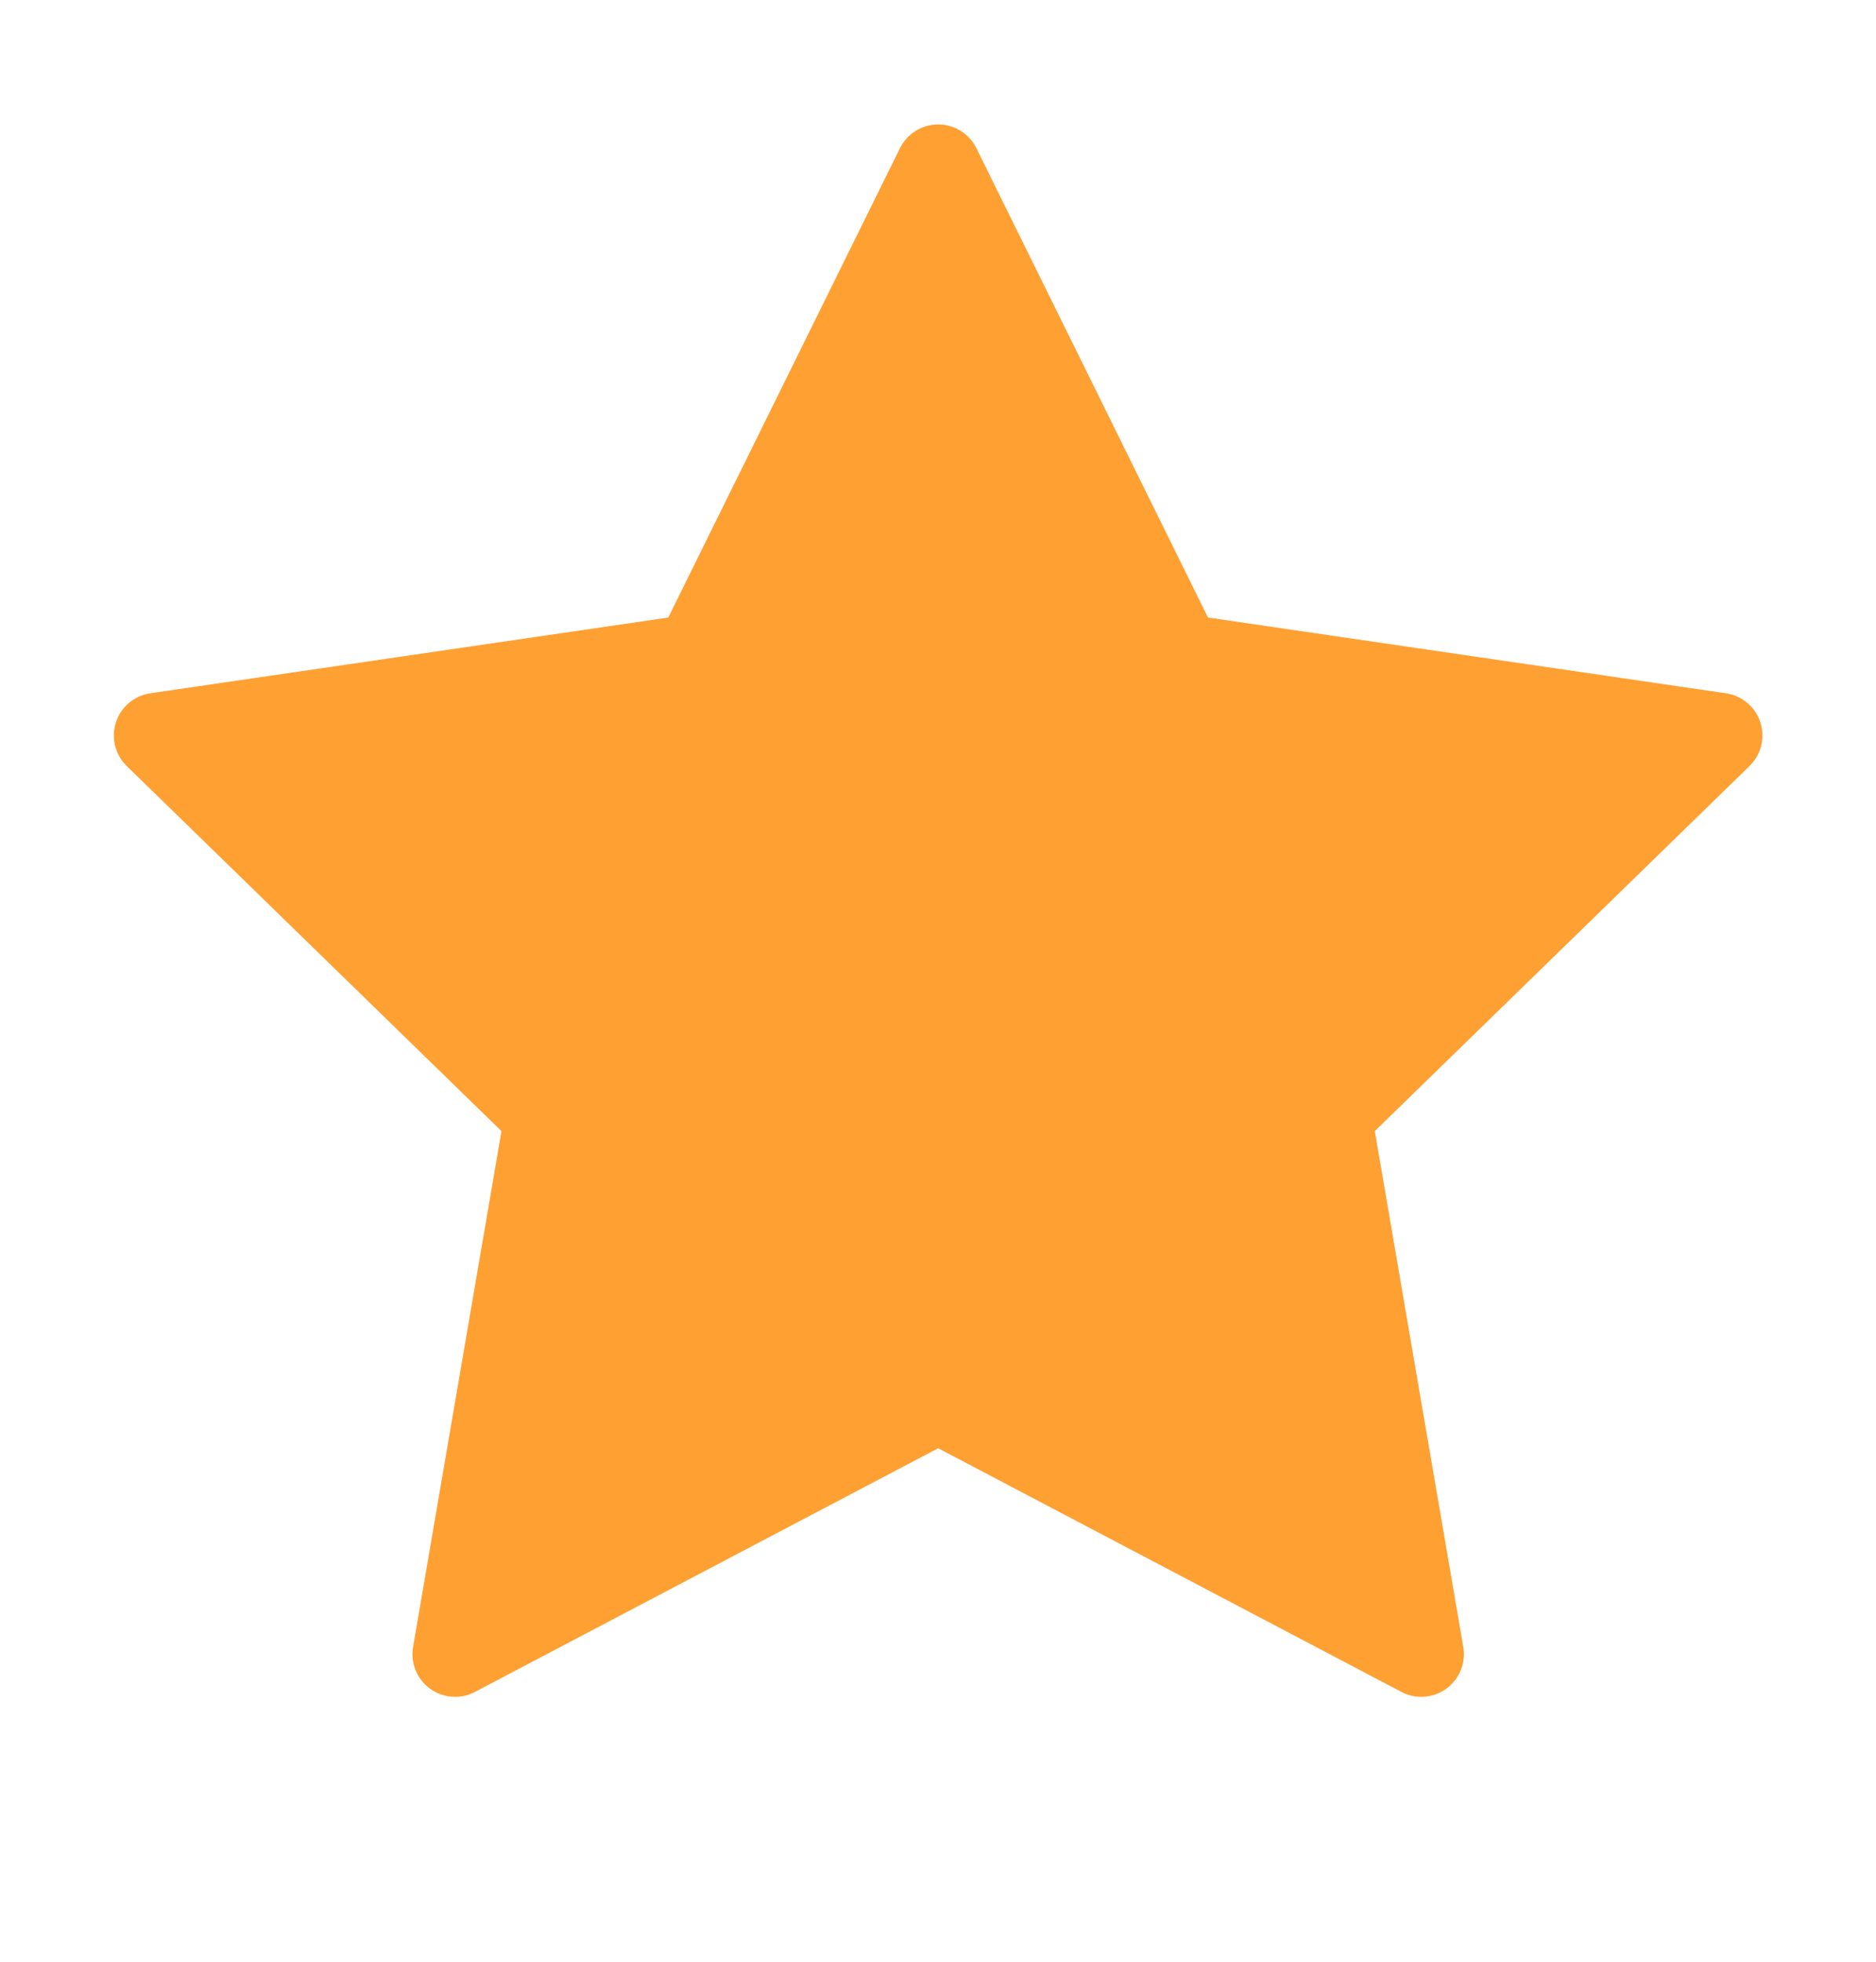 <svg width="22" height="23" viewBox="0 0 22 23" fill="none" xmlns="http://www.w3.org/2000/svg">
<g id="star">
<path id="Vector" d="M11.002 1.959L13.834 7.697L20.168 8.623L15.585 13.087L16.667 19.394L11.002 16.415L5.337 19.394L6.418 13.087L1.835 8.623L8.169 7.697L11.002 1.959Z" fill="#FFA033" stroke="#FFA033" stroke-linecap="round" stroke-linejoin="round"/>
</g>
</svg>
